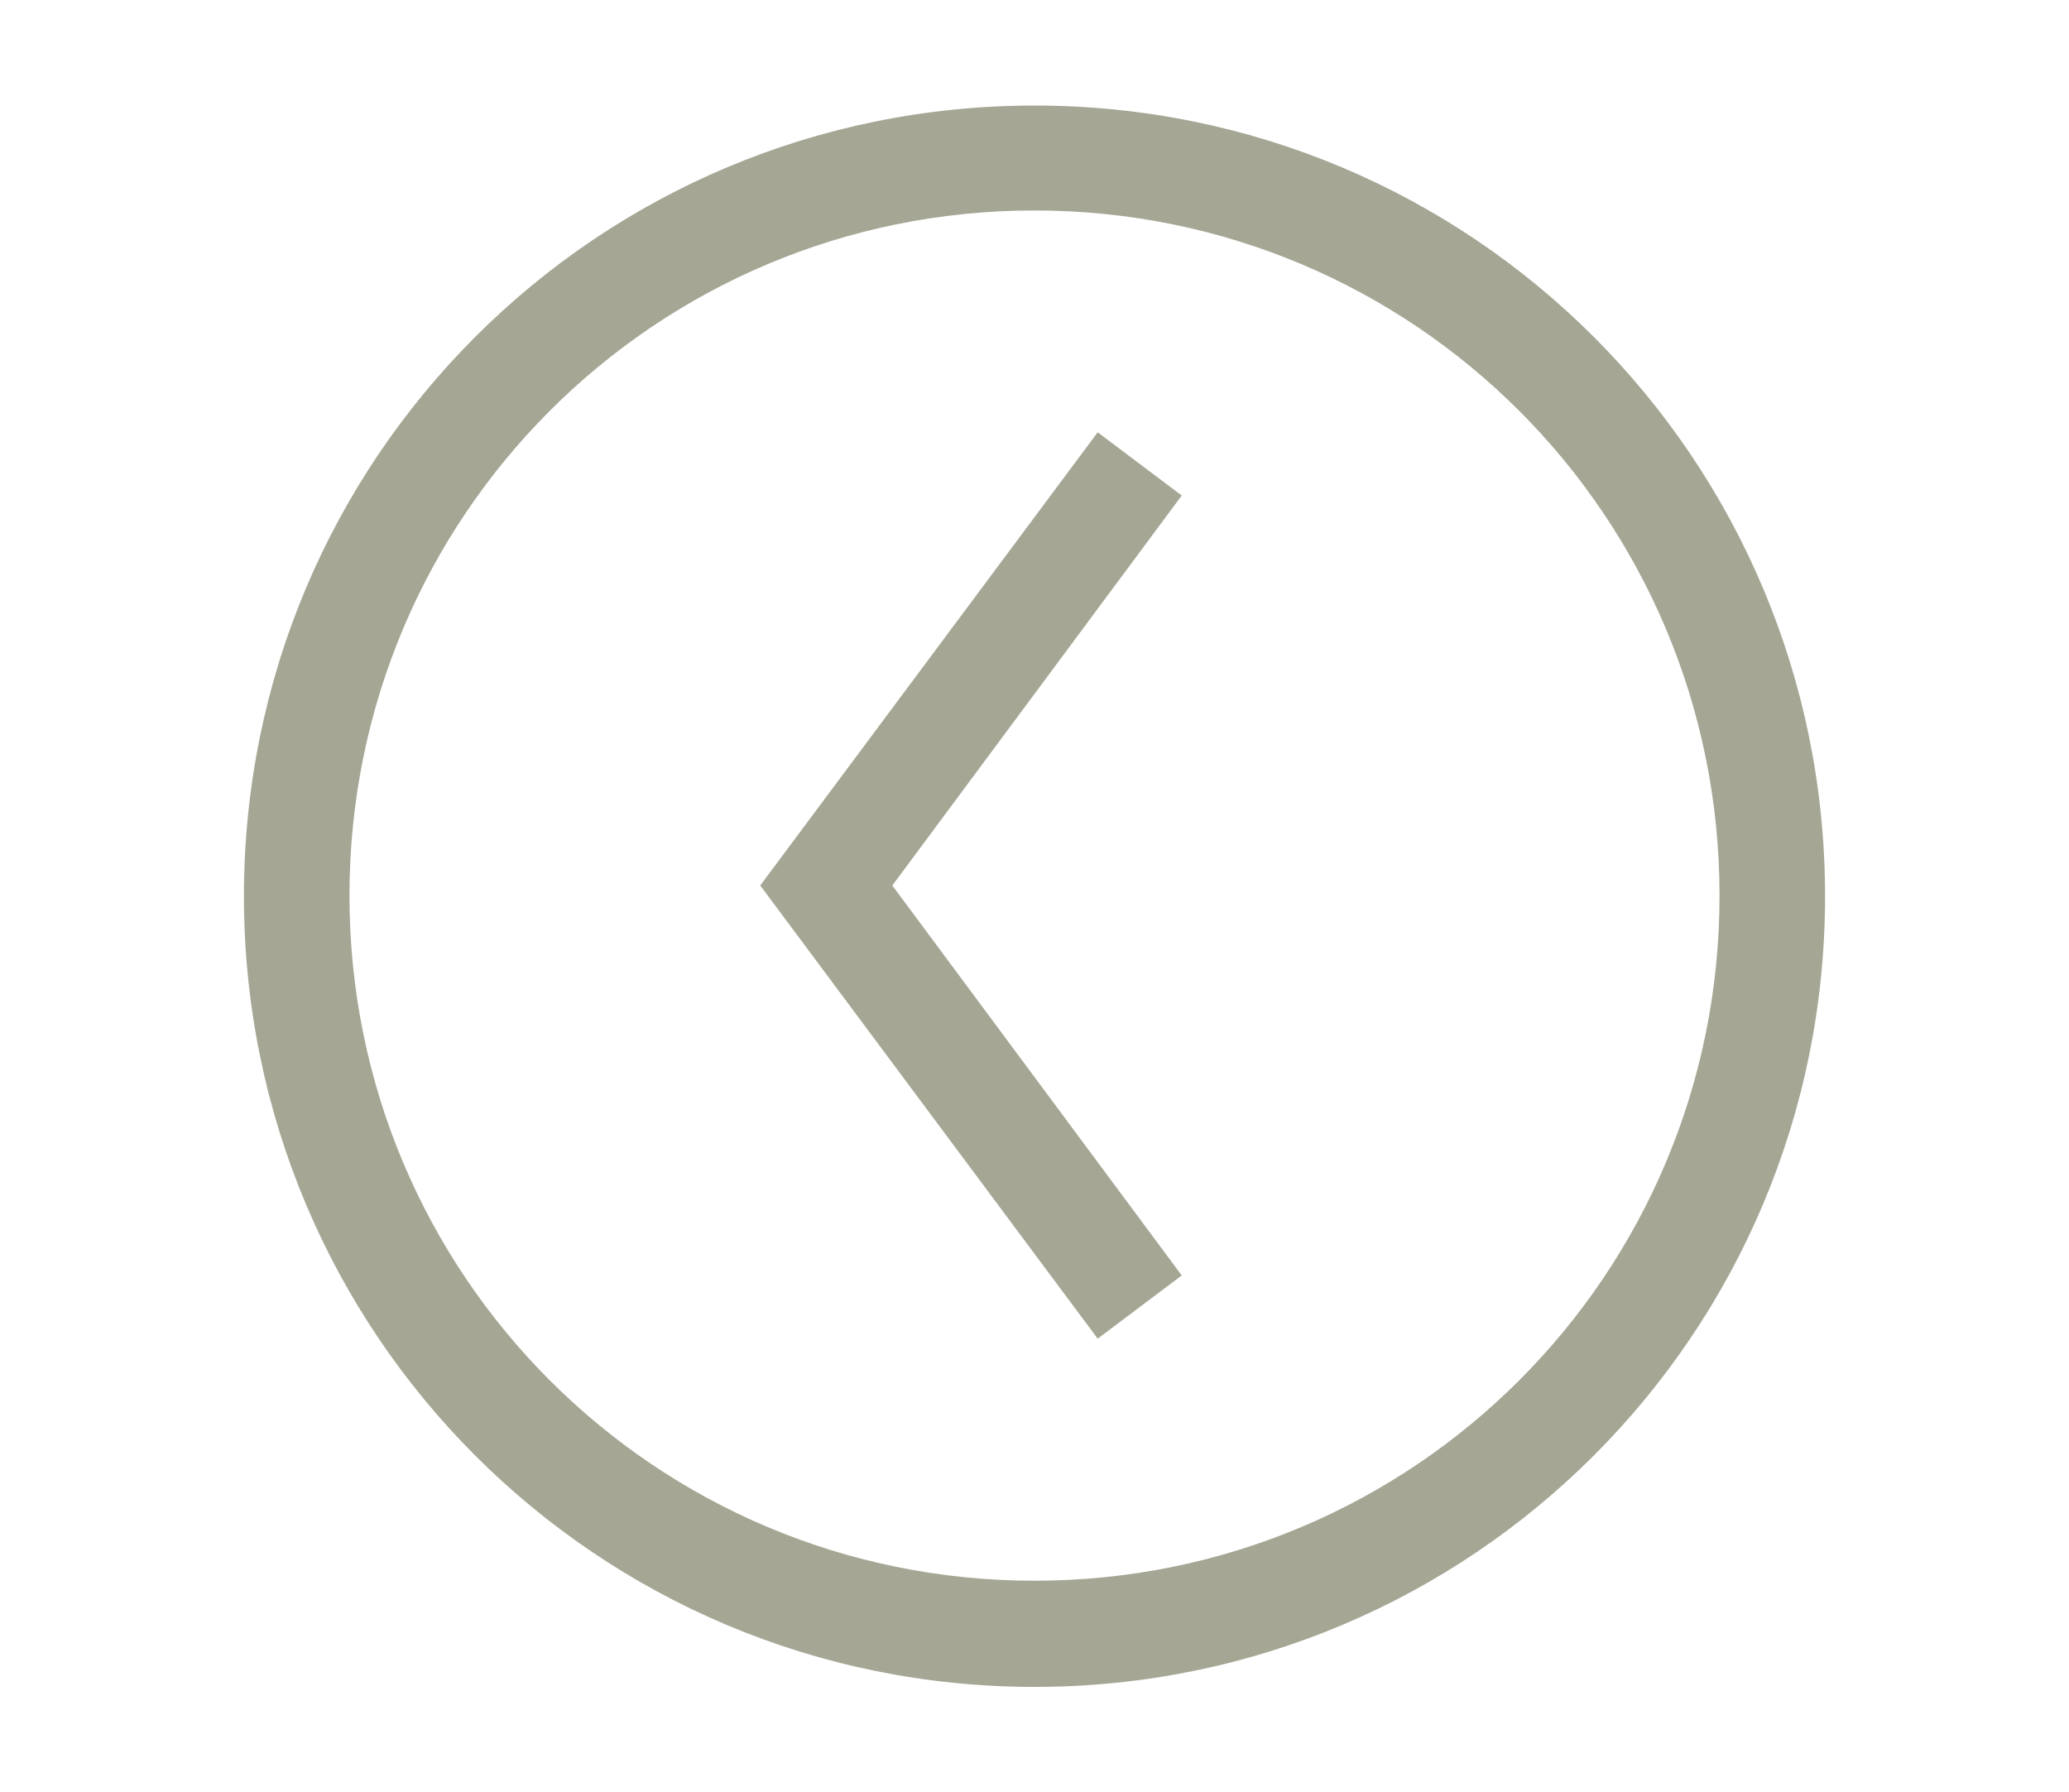 <?xml version="1.0" encoding="utf-8"?>
<!-- Generator: Adobe Illustrator 18.1.1, SVG Export Plug-In . SVG Version: 6.00 Build 0)  -->
<svg version="1.1" id="Site_Color" xmlns="http://www.w3.org/2000/svg" xmlns:xlink="http://www.w3.org/1999/xlink" x="0px" y="0px"
	 viewBox="0 0 327.4 283.5" enable-background="new 0 0 327.4 283.5" xml:space="preserve">
<g>
	<path fill="#A6A695" d="M163.7,16.7c-69.2,0-125.1,55.9-125.1,125.1s55.9,125.1,125.1,125.1s125.1-55.9,125.1-125.1
		S232.9,16.7,163.7,16.7z M163.7,250.1c-60,0-108.4-48.4-108.4-108.4S103.7,33.3,163.7,33.3s108.4,48.4,108.4,108.4
		S223.7,250.1,163.7,250.1z"/>
	<polygon fill="#A6A695" points="173.7,68.4 120.3,140.1 173.7,211.8 187,201.8 141.2,140.1 187,78.4 	"/>
</g>
</svg>
